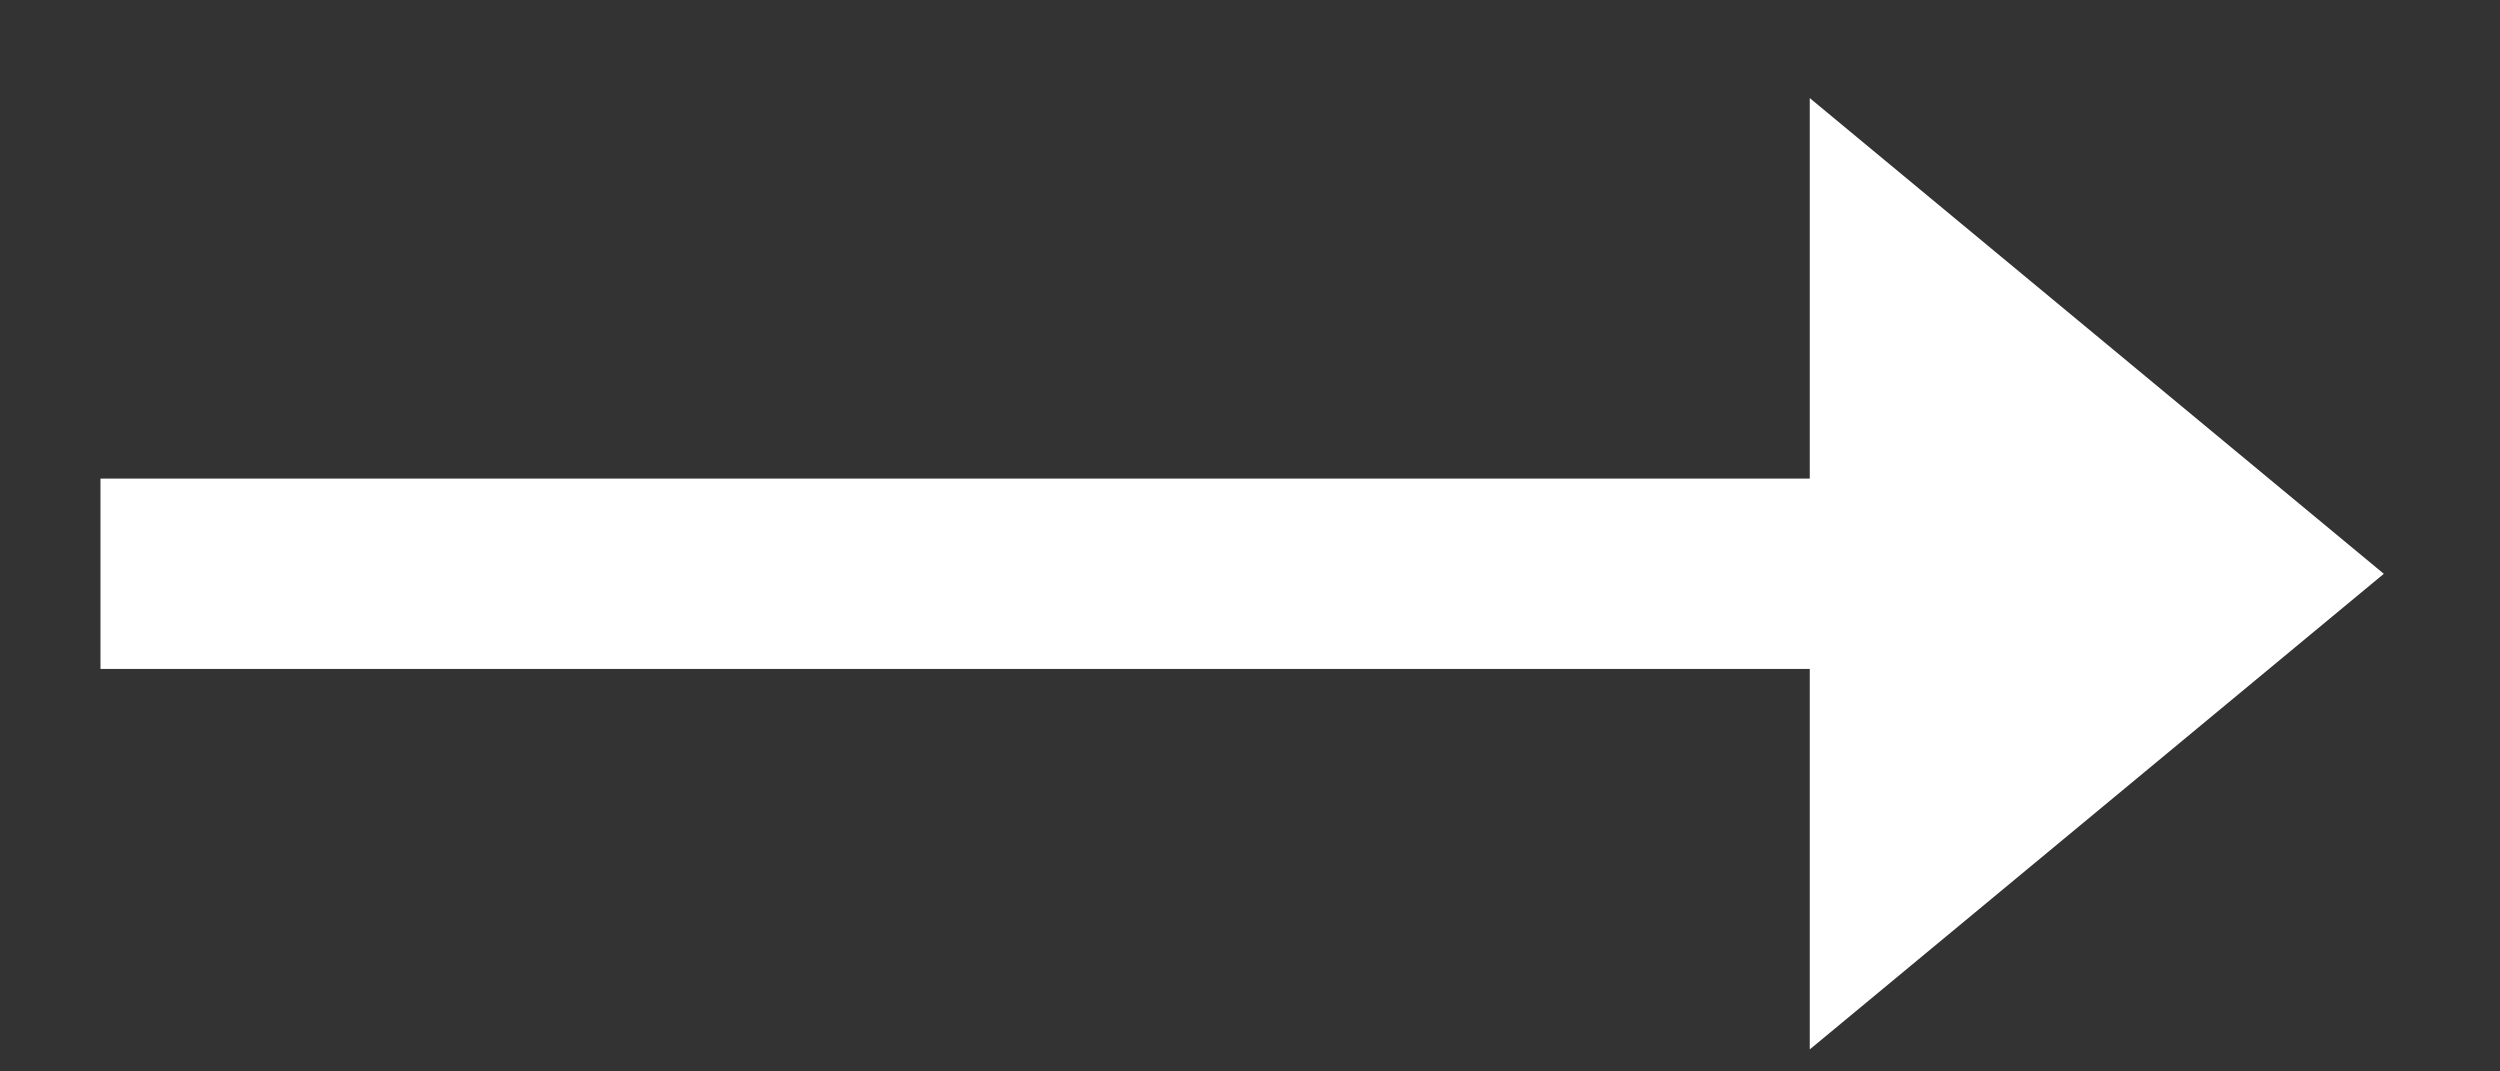 <svg width="21" height="9" viewBox="0 0 21 9" fill="none" xmlns="http://www.w3.org/2000/svg">
<rect x="0" y="0" width="21" height="9" fill="#333333" stroke="none"/>
<path d="M20.024 4.82L15.202 0.824L15.202 4.02L0.844 4.02L0.844 5.619L15.202 5.619L15.202 8.815L20.024 4.82Z" fill="white"/>
</svg>
